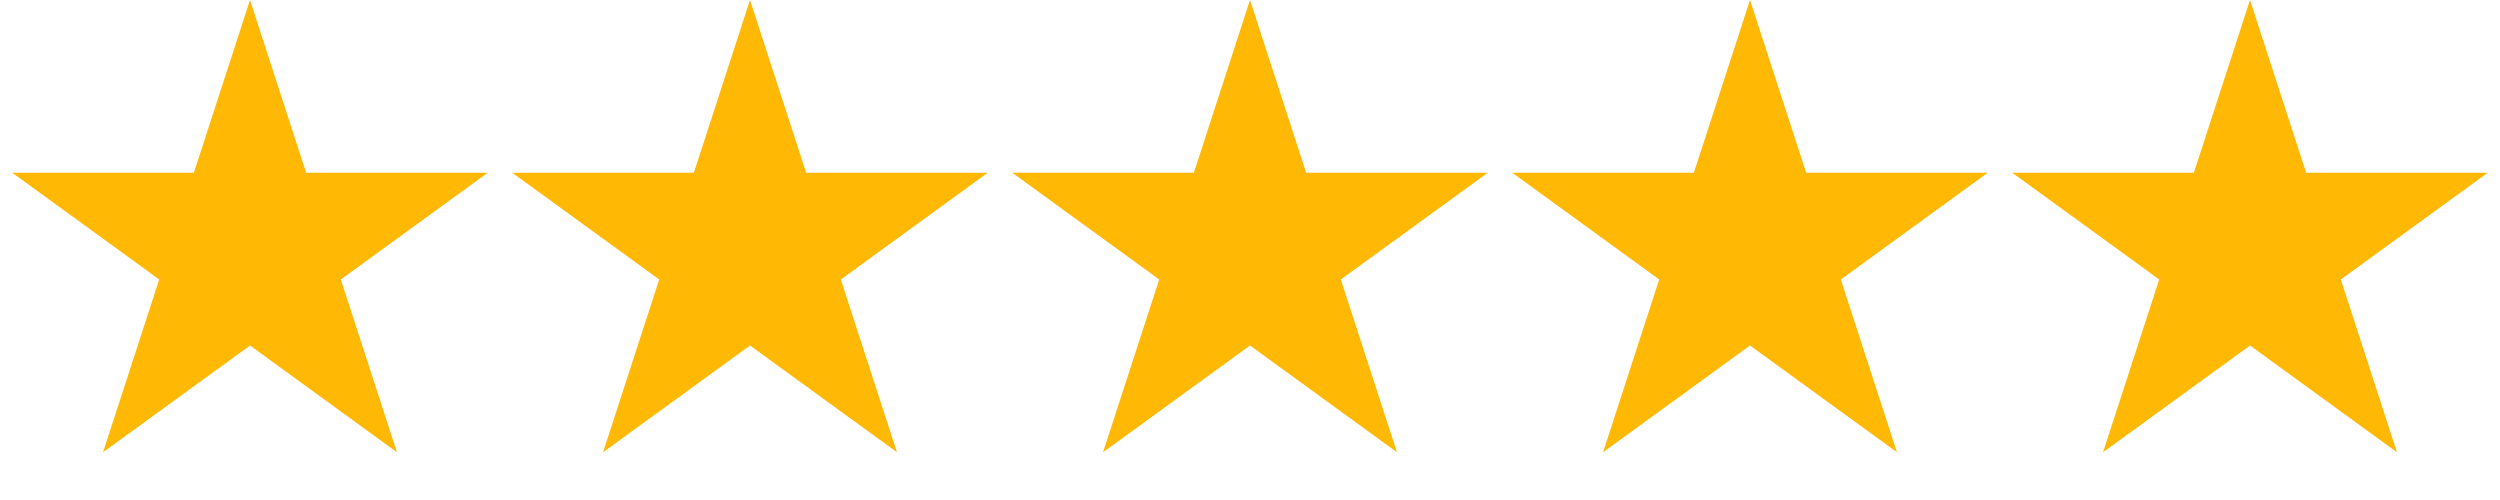 <svg width="50" height="10" viewBox="0 0 50 10" fill="none" xmlns="http://www.w3.org/2000/svg">
<g id="stars">
<path id="Star 1" d="M5 0L6.123 3.455H9.755L6.816 5.59L7.939 9.045L5 6.91L2.061 9.045L3.184 5.59L0.245 3.455H3.877L5 0Z" fill="#FFB905"/>
<path id="Star 2" d="M15 0L16.123 3.455H19.755L16.816 5.59L17.939 9.045L15 6.91L12.061 9.045L13.184 5.59L10.245 3.455H13.877L15 0Z" fill="#FFB905"/>
<path id="Star 3" d="M25 0L26.123 3.455H29.755L26.816 5.59L27.939 9.045L25 6.91L22.061 9.045L23.184 5.59L20.245 3.455H23.877L25 0Z" fill="#FFB905"/>
<path id="Star 4" d="M35 0L36.123 3.455H39.755L36.816 5.59L37.939 9.045L35 6.91L32.061 9.045L33.184 5.59L30.245 3.455H33.877L35 0Z" fill="#FFB905"/>
<path id="Star 5" d="M45 0L46.123 3.455H49.755L46.816 5.59L47.939 9.045L45 6.91L42.061 9.045L43.184 5.59L40.245 3.455H43.877L45 0Z" fill="#FFB905"/>
</g>
</svg>
